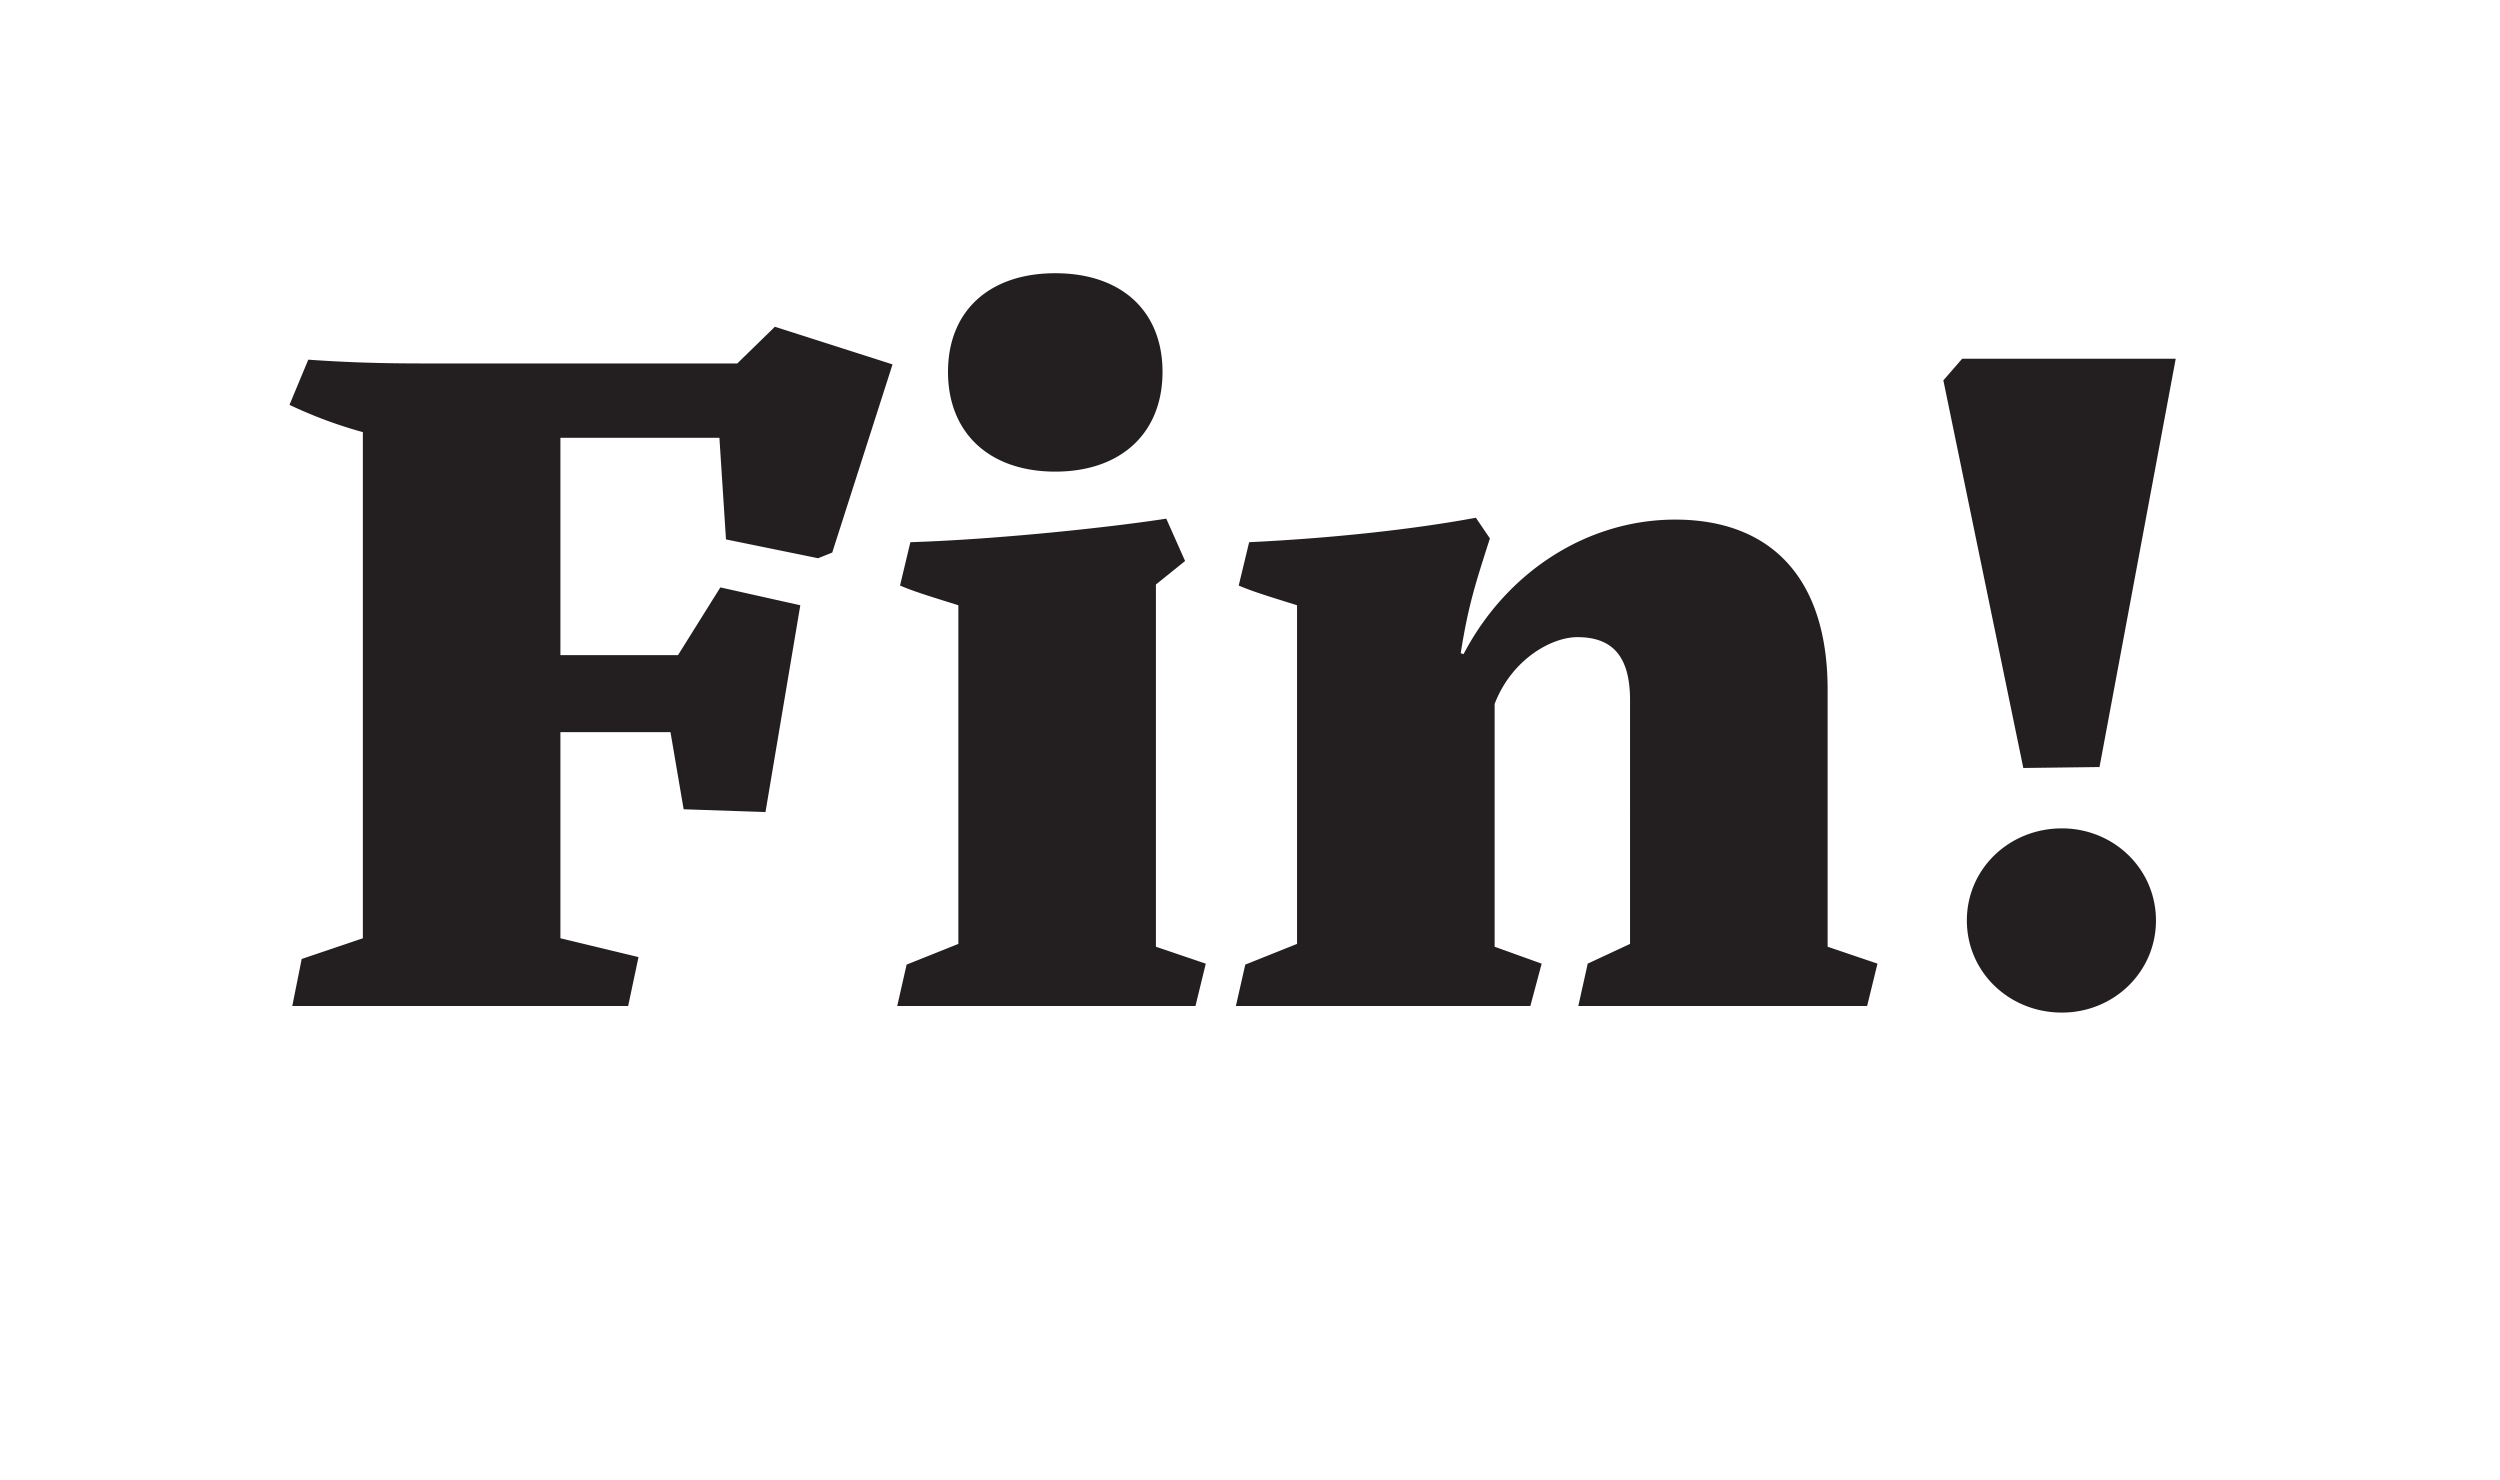 <svg id="Layer_1" data-name="Layer 1" xmlns="http://www.w3.org/2000/svg" viewBox="0 0 1140 675"><defs><style>.cls-1{fill:#231f20;}.cls-2{fill:none;}</style></defs><title>Artboard 17</title><path class="cls-1" d="M940.22,461.74c23.6,0,42.9-18.45,42.9-42s-19.3-42-42.9-42c-24,0-43.33,18.44-43.33,42s19.31,42,43.33,42M922.63,350.2l34.75-.43,34.75-186.19H894.75l-8.58,9.87ZM833.4,431.71V314.59c0-53.19-27.88-77.65-69.5-77.65-39.89,0-76.79,23.6-96.52,61.35l-1.29-.43c3.43-21.88,6.87-32.17,13.3-52.34L673,236.09c-30,5.57-67.36,9.43-103.39,11.15L564.85,267c6.86,3,17.16,6,26.6,9V430.42l-23.6,9.44-4.29,18.88H697.84L703,439.43l-21.45-7.72V321c7.72-20.17,25.74-30.46,37.75-30.46,15.87,0,24,8.58,24,28.74V430.42l-19.3,9-4.29,19.31h131.7l4.72-19.31Zm-283.56,7.72-22.74-7.72V266.54l13.3-10.72-8.58-19.31c-24.88,3.87-76.36,9.44-116.69,10.73L410.41,267c6.87,3,17.16,6,26.6,9V430.42l-23.59,9.44-4.29,18.88h136ZM481.2,215.06c30,0,48.91-17.58,48.91-45.47s-18.88-45-48.91-45-48.91,17.16-48.91,45,18.88,45.47,48.91,45.47M353.36,149,336.2,165.73H192.91c-18,0-34.32-.43-52.33-1.72L132,184.61a203.07,203.07,0,0,0,33.46,12.44v230.8l-27.89,9.44-4.29,21.45H286.44l4.72-22.31-35.61-8.58v-94h50.19l6,35.18,37.32,1.28L364.94,276l-36.46-8.15-19.31,30.89H255.55v-99.1h72.5l3,46.33,42,8.58,6.44-2.57L407,166.16Z"/><rect class="cls-2" y="35" width="1140" height="645"/></svg>
